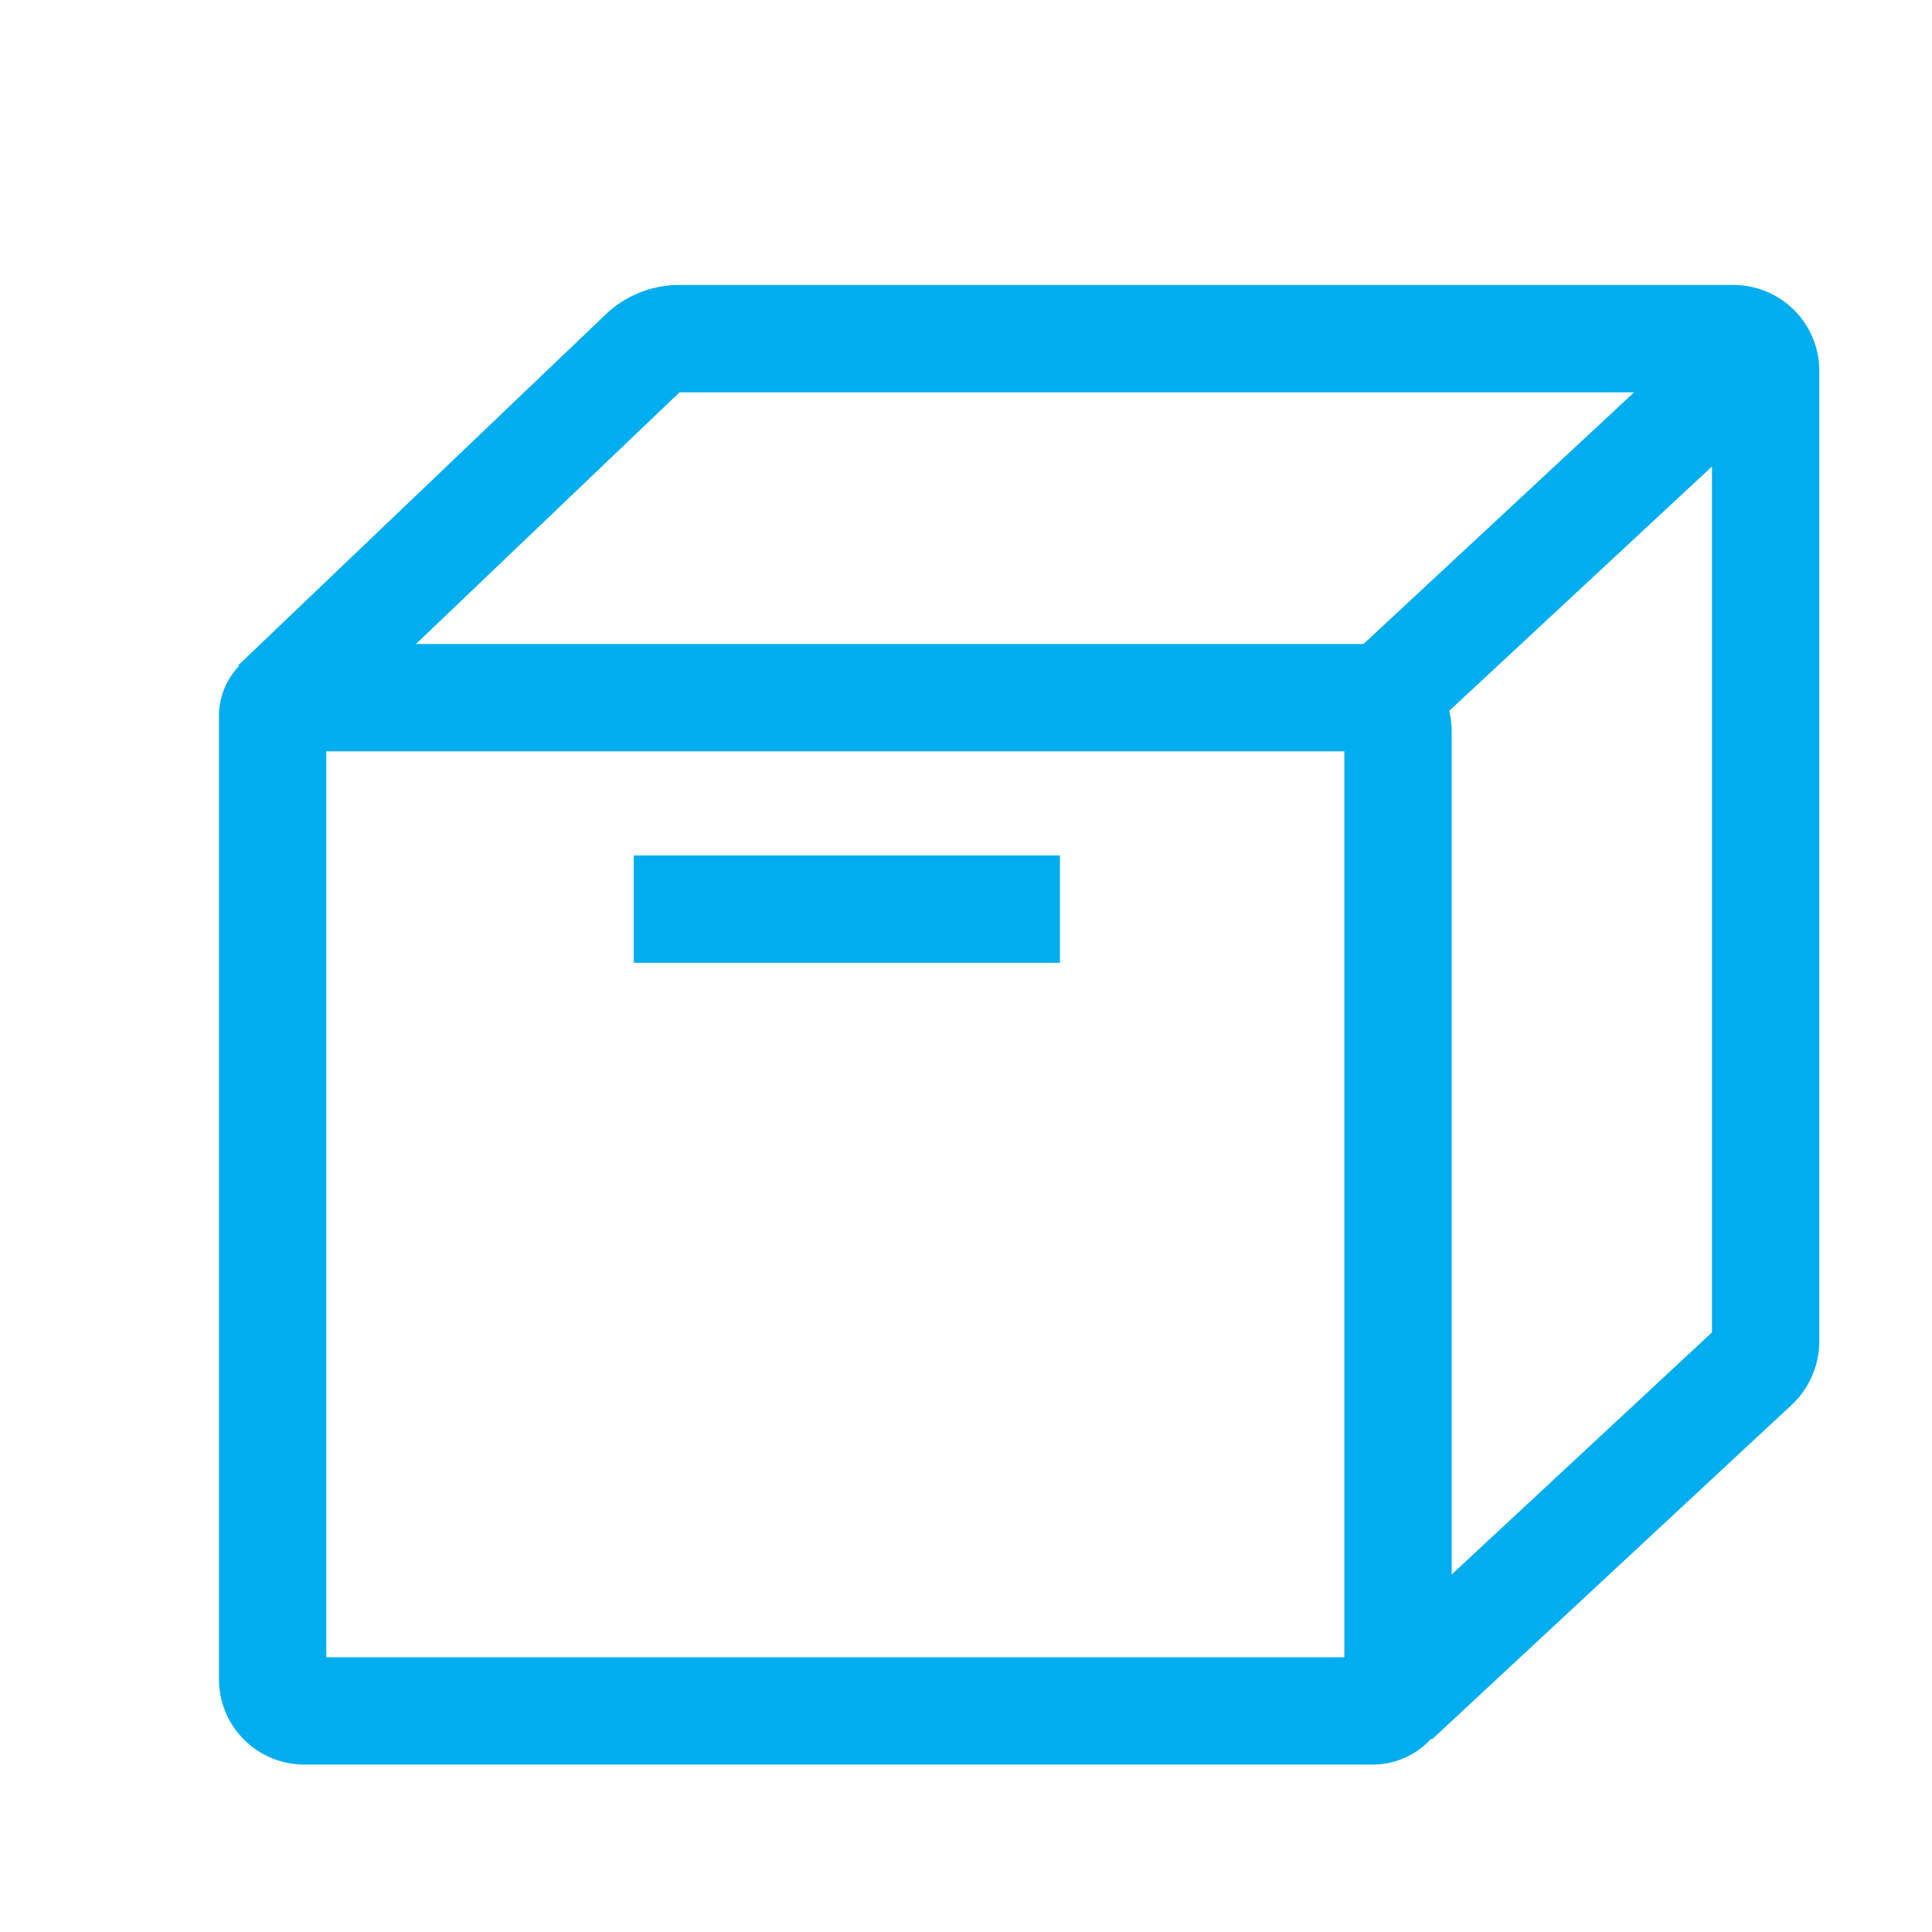 <svg id="Layer_1" data-name="Layer 1" xmlns="http://www.w3.org/2000/svg" width="36" height="36" viewBox="0 0 36 36"><line x1="11.81" y1="16.94" x2="19.75" y2="16.94" fill="none" stroke="#00adee" stroke-miterlimit="10" stroke-width="2"/><path d="M5.42,13h20a.63.63,0,0,1,.63.63V31.41a.47.47,0,0,1-.47.47H5.67a.59.59,0,0,1-.59-.59V13.34A.34.34,0,0,1,5.42,13Z" fill="none" stroke="#00adee" stroke-miterlimit="10" stroke-width="2"/><line x1="25.8" y1="13" x2="32.95" y2="6.35" fill="none" stroke="#00adee" stroke-miterlimit="10" stroke-width="2"/><path d="M5.13,13.12,12,6.56a1,1,0,0,1,.64-.25H32.3a.6.6,0,0,1,.6.6V25a.63.63,0,0,1-.19.44L26,31.68" fill="none" stroke="#00adee" stroke-miterlimit="10" stroke-width="2"/></svg>